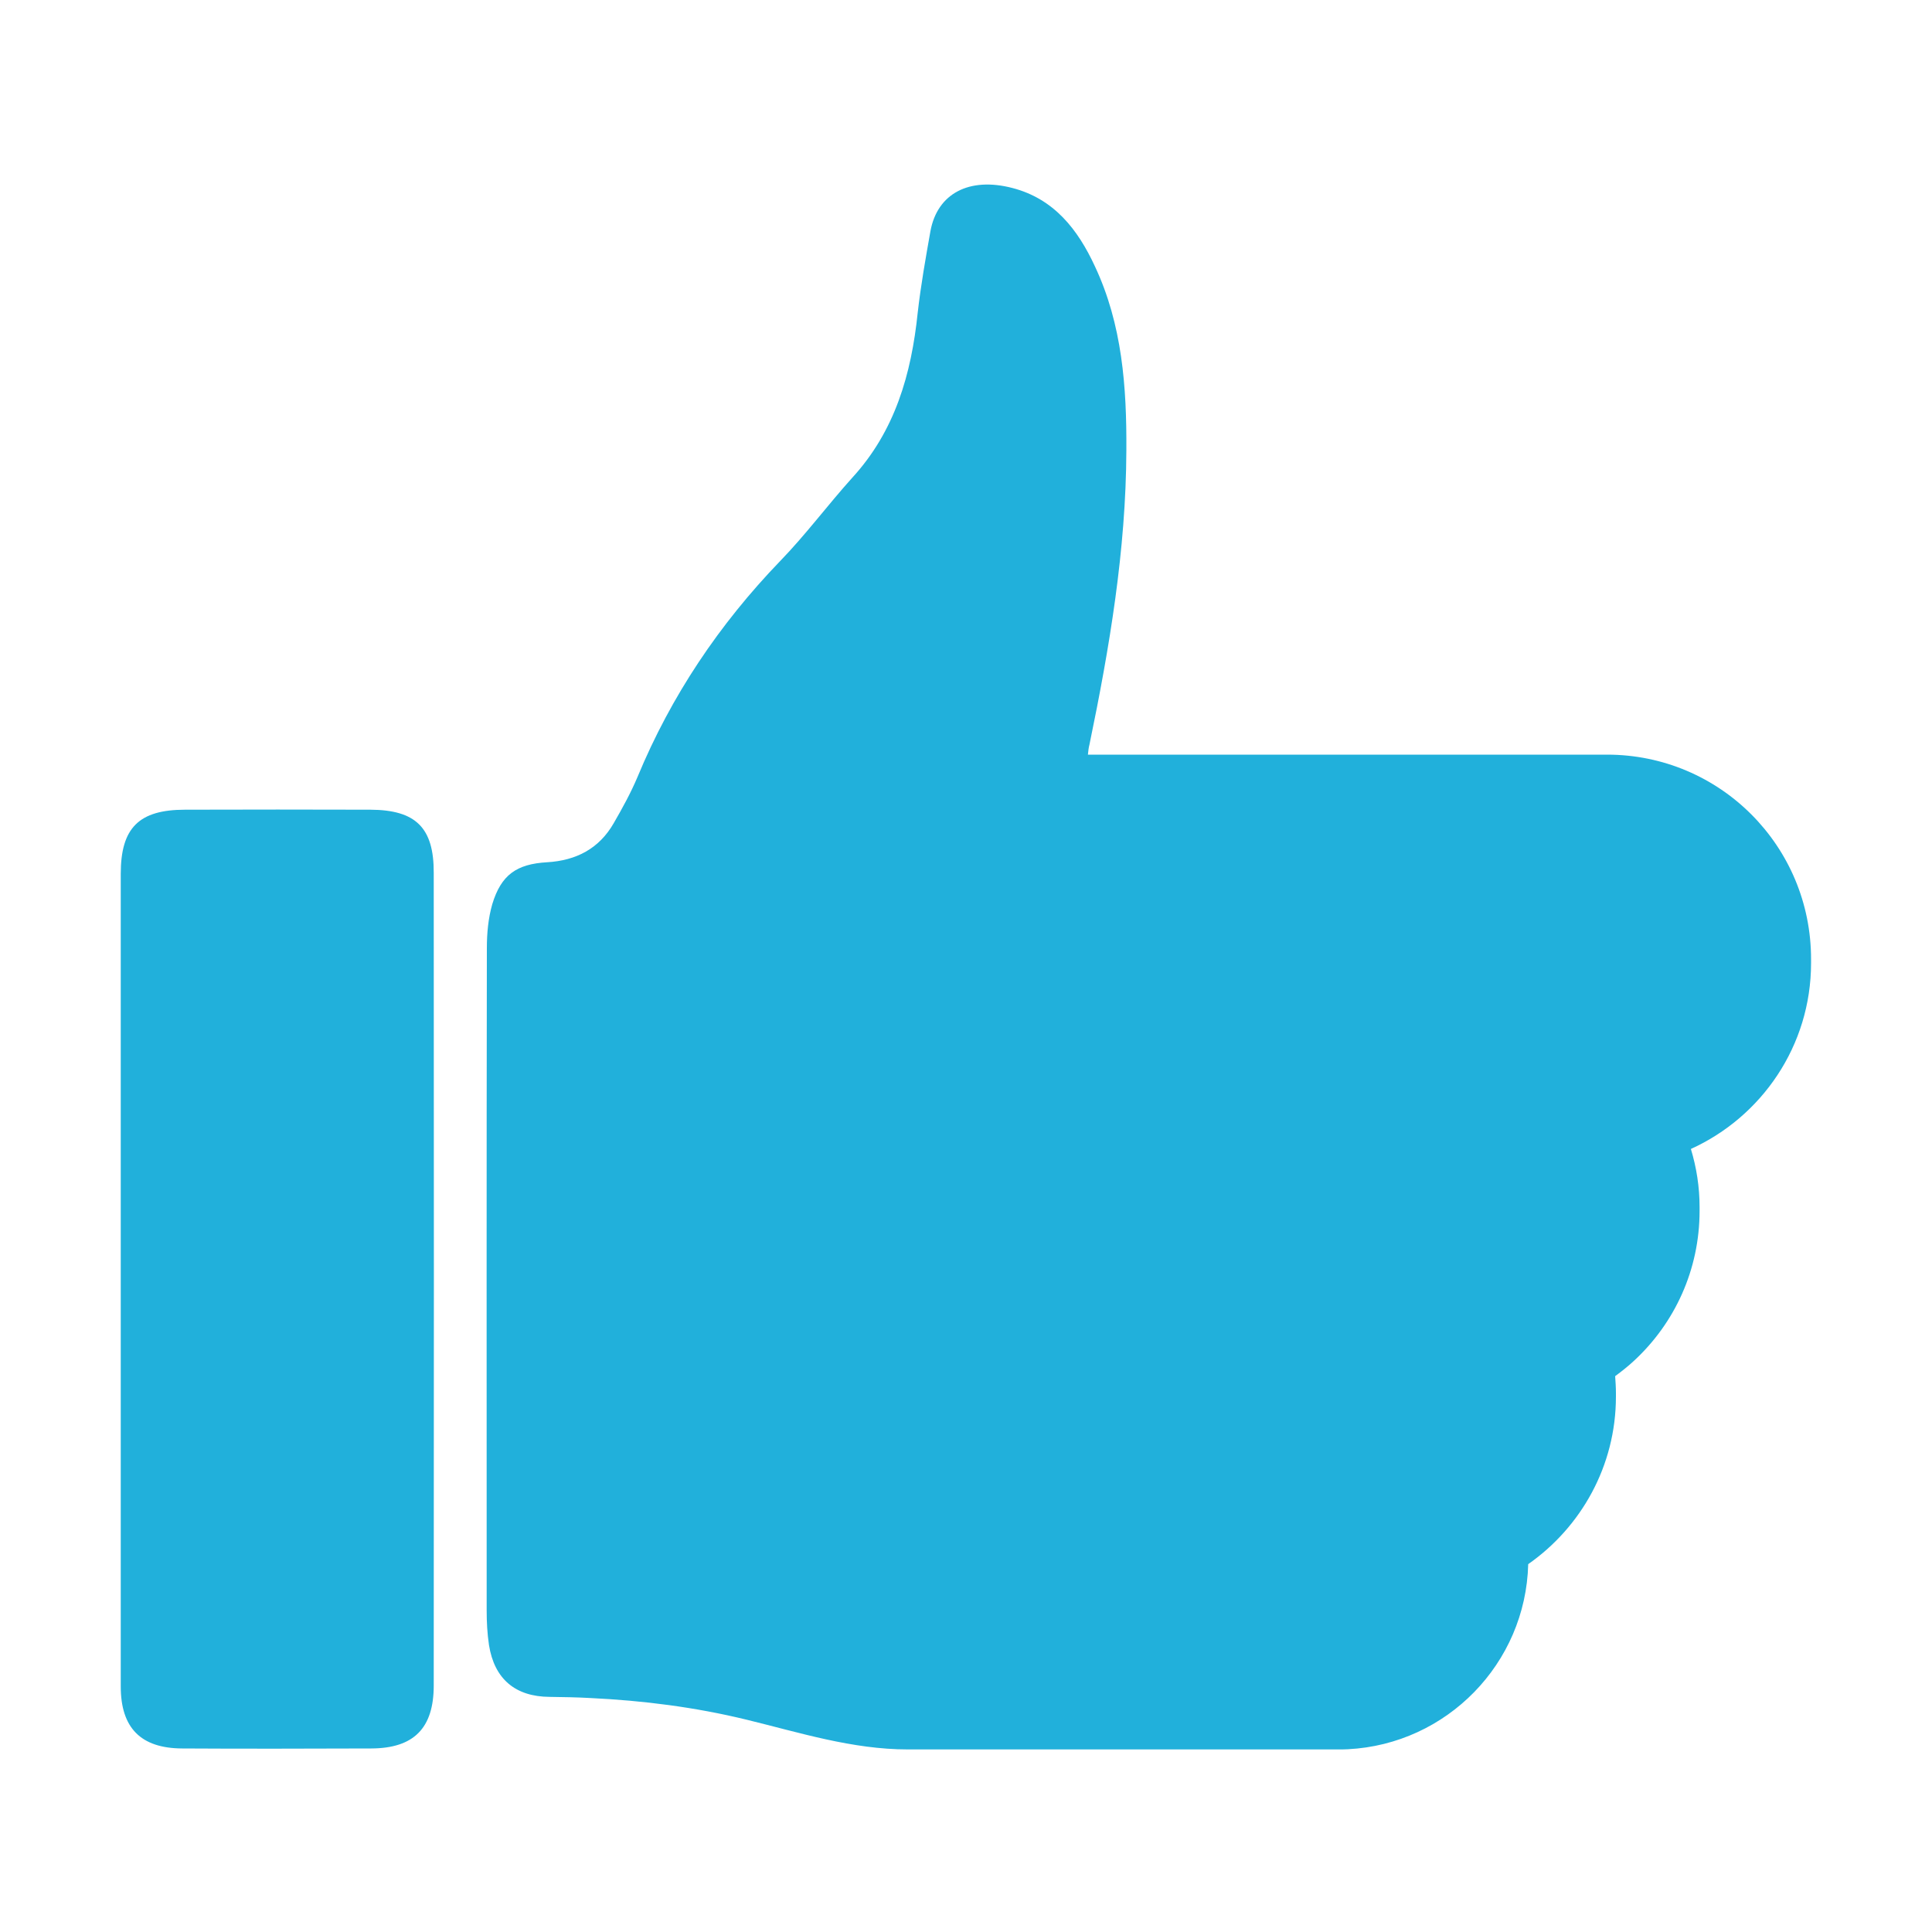 <?xml version="1.0" encoding="UTF-8" standalone="no"?><!DOCTYPE svg PUBLIC "-//W3C//DTD SVG 1.1//EN" "http://www.w3.org/Graphics/SVG/1.1/DTD/svg11.dtd"><svg width="100%" height="100%" viewBox="0 0 1000 1000" version="1.1" xmlns="http://www.w3.org/2000/svg" xmlns:xlink="http://www.w3.org/1999/xlink" xml:space="preserve" xmlns:serif="http://www.serif.com/" style="fill-rule:evenodd;clip-rule:evenodd;stroke-linejoin:round;stroke-miterlimit:2;"><path d="M191.7,419.1c-32,-0.1 -63.9,-0.1 -95.9,0c-23.9,0 -33.3,9.4 -33.3,33.2l-0,420.6c-0,21.5 10.4,32 31.8,32.1c32.6,0.2 65.3,0.1 97.9,-0c22,-0.1 32.3,-10.5 32.3,-32.6c0.1,-140.2 0.1,-280.4 0,-420.6c0.1,-23.4 -9.3,-32.6 -32.8,-32.7Zm640.1,-28.5l-268.7,-0c0.2,-2.1 0.4,-3.7 0.8,-5.2c10.4,-50.2 18.9,-100.7 19.1,-152.2c0.2,-32.8 -2.1,-65.2 -16.3,-95.4c-8.8,-19 -21.1,-34.9 -42.7,-40.5c-22.3,-5.8 -38.8,2.8 -42.4,22.3c-2.5,14.1 -5,28.1 -6.6,42.3c-3.3,31.7 -11.7,61.2 -33.9,85.4c-12.7,14.1 -24.1,29.5 -37.3,43.1c-31.5,32.7 -56.4,69.7 -73.8,111.7c-3.5,8.3 -7.8,16.1 -12.3,23.9c-7.6,13.3 -19.5,19.4 -34.5,20.3c-15.8,0.9 -23.8,6.5 -28.4,21.7c-2.1,7.3 -2.8,15.1 -2.8,22.7c-0.2,114.3 -0.1,228.6 -0.1,342.9c0,5.9 0.3,11.9 1.2,17.9c2.8,17.6 13.7,26.7 31.4,26.8c7,0.1 14.1,0.2 21.1,0.6c27.2,1.3 54.1,4.7 80.8,11.2c27.5,6.7 54.7,15.4 83.5,15.4l222.8,-0c1.7,-0 3.3,-0 5,-0.1c51.1,-2.6 92,-44.3 93.3,-95.8c27.3,-19.1 45.4,-50.8 45.4,-86.7l0,-1.9c0,-2.9 -0.2,-5.8 -0.4,-8.7c3.5,-2.6 6.8,-5.2 9.9,-8.1c20.8,-19.3 33.8,-46.8 33.8,-77.5l0,-1.9c0,-10.5 -1.6,-20.5 -4.5,-30.1c36.6,-16.6 62.2,-53.4 62.2,-96.2l0,-1.9c0.1,-58.7 -47.2,-106 -105.6,-106Z" style="fill:#21b0db;fill-rule:nonzero;"/></svg>